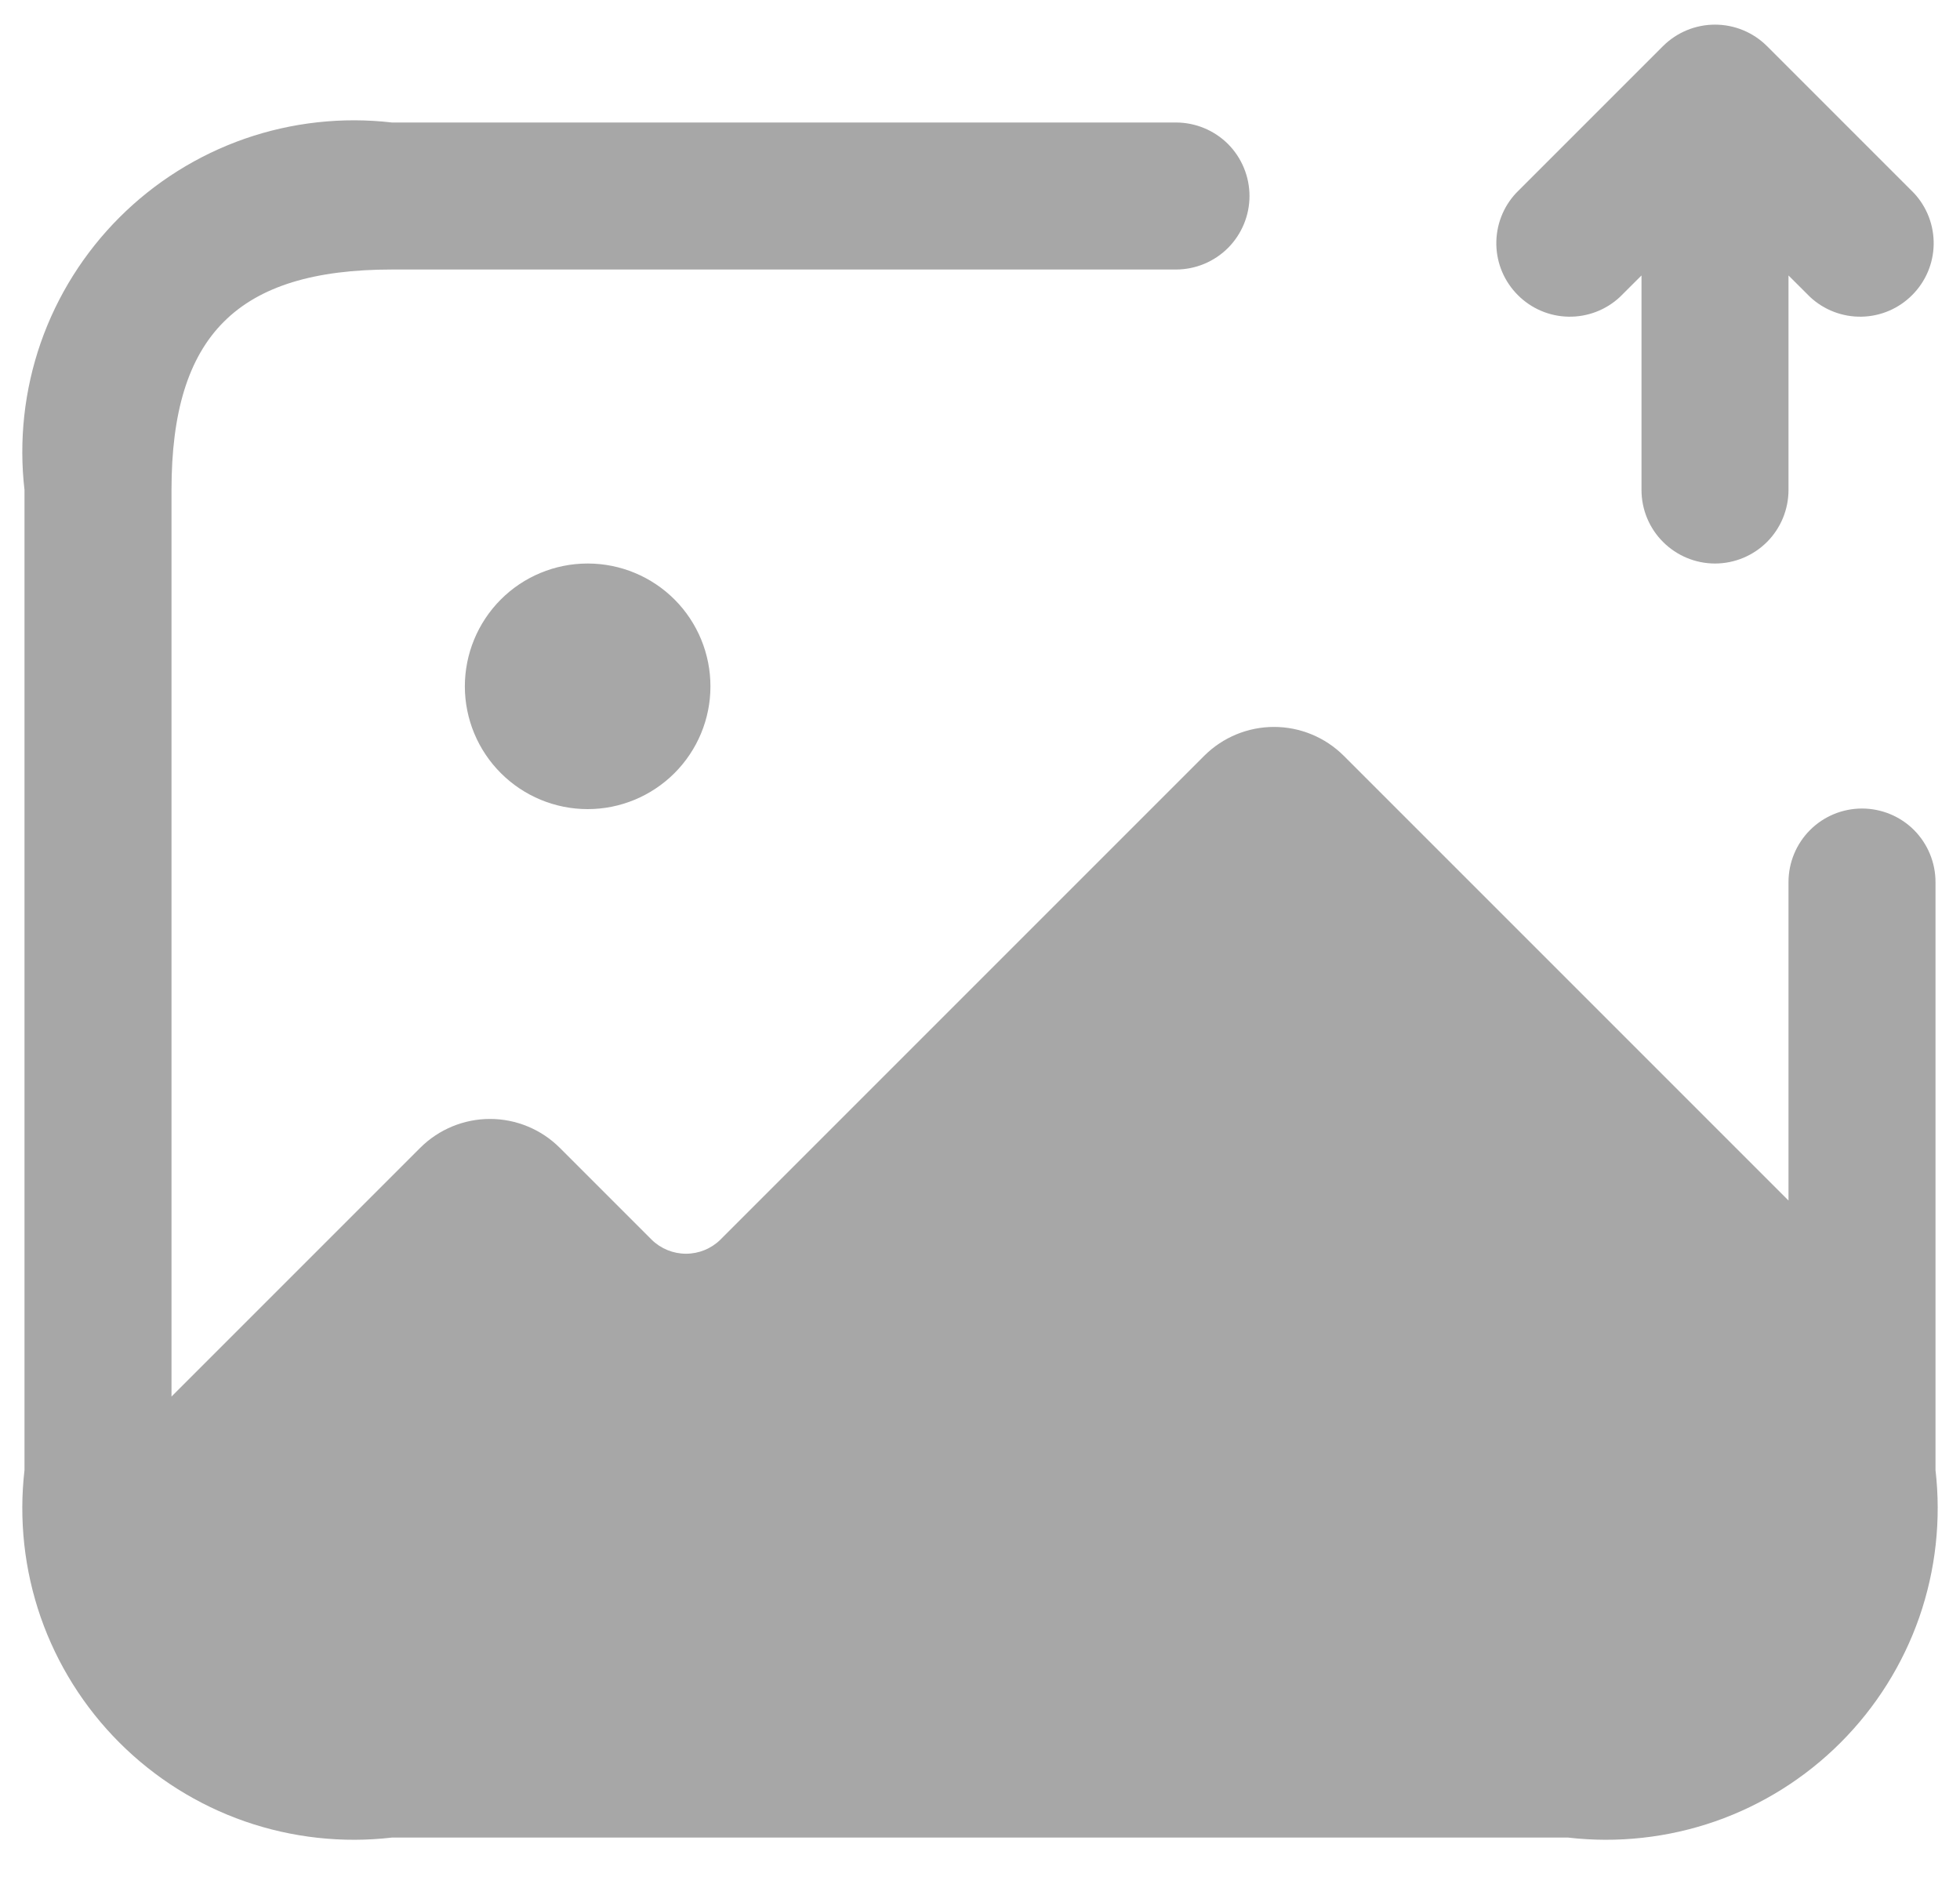 <svg width="30" height="29" viewBox="0 0 30 29" fill="none" xmlns="http://www.w3.org/2000/svg">
<path d="M29.625 13.5V22.5C29.713 23.26 29.628 24.03 29.377 24.753C29.125 25.475 28.713 26.131 28.172 26.672C27.631 27.213 26.975 27.625 26.253 27.877C25.53 28.128 24.76 28.213 24 28.125H6C5.24 28.213 4.47 28.128 3.747 27.877C3.025 27.625 2.369 27.213 1.828 26.672C1.287 26.131 0.875 25.475 0.623 24.753C0.372 24.03 0.287 23.26 0.375 22.5V7.5C0.287 6.74 0.372 5.97 0.623 5.247C0.875 4.525 1.287 3.869 1.828 3.328C2.369 2.787 3.025 2.375 3.747 2.123C4.47 1.872 5.24 1.787 6 1.875H18C18.298 1.875 18.585 1.994 18.796 2.204C19.006 2.415 19.125 2.702 19.125 3C19.125 3.298 19.006 3.584 18.796 3.795C18.585 4.006 18.298 4.125 18 4.125H6C3.635 4.125 2.625 5.134 2.625 7.5V21.375L6.435 17.565C6.718 17.284 7.101 17.126 7.5 17.126C7.899 17.126 8.282 17.284 8.565 17.565L9.975 18.975C10.115 19.112 10.304 19.189 10.5 19.189C10.696 19.189 10.885 19.112 11.025 18.975L18.435 11.565C18.718 11.284 19.101 11.126 19.5 11.126C19.899 11.126 20.282 11.284 20.565 11.565L27.375 18.375V13.5C27.375 13.202 27.494 12.915 27.705 12.704C27.916 12.493 28.202 12.375 28.5 12.375C28.798 12.375 29.085 12.493 29.296 12.704C29.506 12.915 29.625 13.202 29.625 13.5ZM8.99 8.625C8.492 8.626 8.014 8.825 7.663 9.178C7.312 9.531 7.115 10.009 7.115 10.507C7.116 11.005 7.314 11.482 7.667 11.834C8.019 12.186 8.497 12.384 8.995 12.384C9.493 12.384 9.97 12.186 10.323 11.834C10.675 11.482 10.874 11.005 10.874 10.507C10.875 10.009 10.678 9.531 10.327 9.178C9.975 8.825 9.498 8.626 9 8.625H8.99ZM24.795 4.545L25.125 4.216V7.5C25.125 7.798 25.244 8.085 25.455 8.295C25.666 8.506 25.952 8.625 26.25 8.625C26.548 8.625 26.835 8.506 27.046 8.295C27.256 8.085 27.375 7.798 27.375 7.5V4.216L27.705 4.545C27.918 4.744 28.2 4.852 28.492 4.847C28.783 4.842 29.061 4.724 29.267 4.517C29.474 4.311 29.592 4.033 29.597 3.742C29.602 3.45 29.494 3.168 29.295 2.955L27.045 0.705C26.834 0.495 26.548 0.377 26.25 0.377C25.952 0.377 25.666 0.495 25.455 0.705L23.205 2.955C23.006 3.168 22.898 3.45 22.903 3.742C22.908 4.033 23.026 4.311 23.233 4.517C23.439 4.724 23.717 4.842 24.008 4.847C24.3 4.852 24.582 4.744 24.795 4.545Z" fill="#A7A7A7"/>
</svg>
